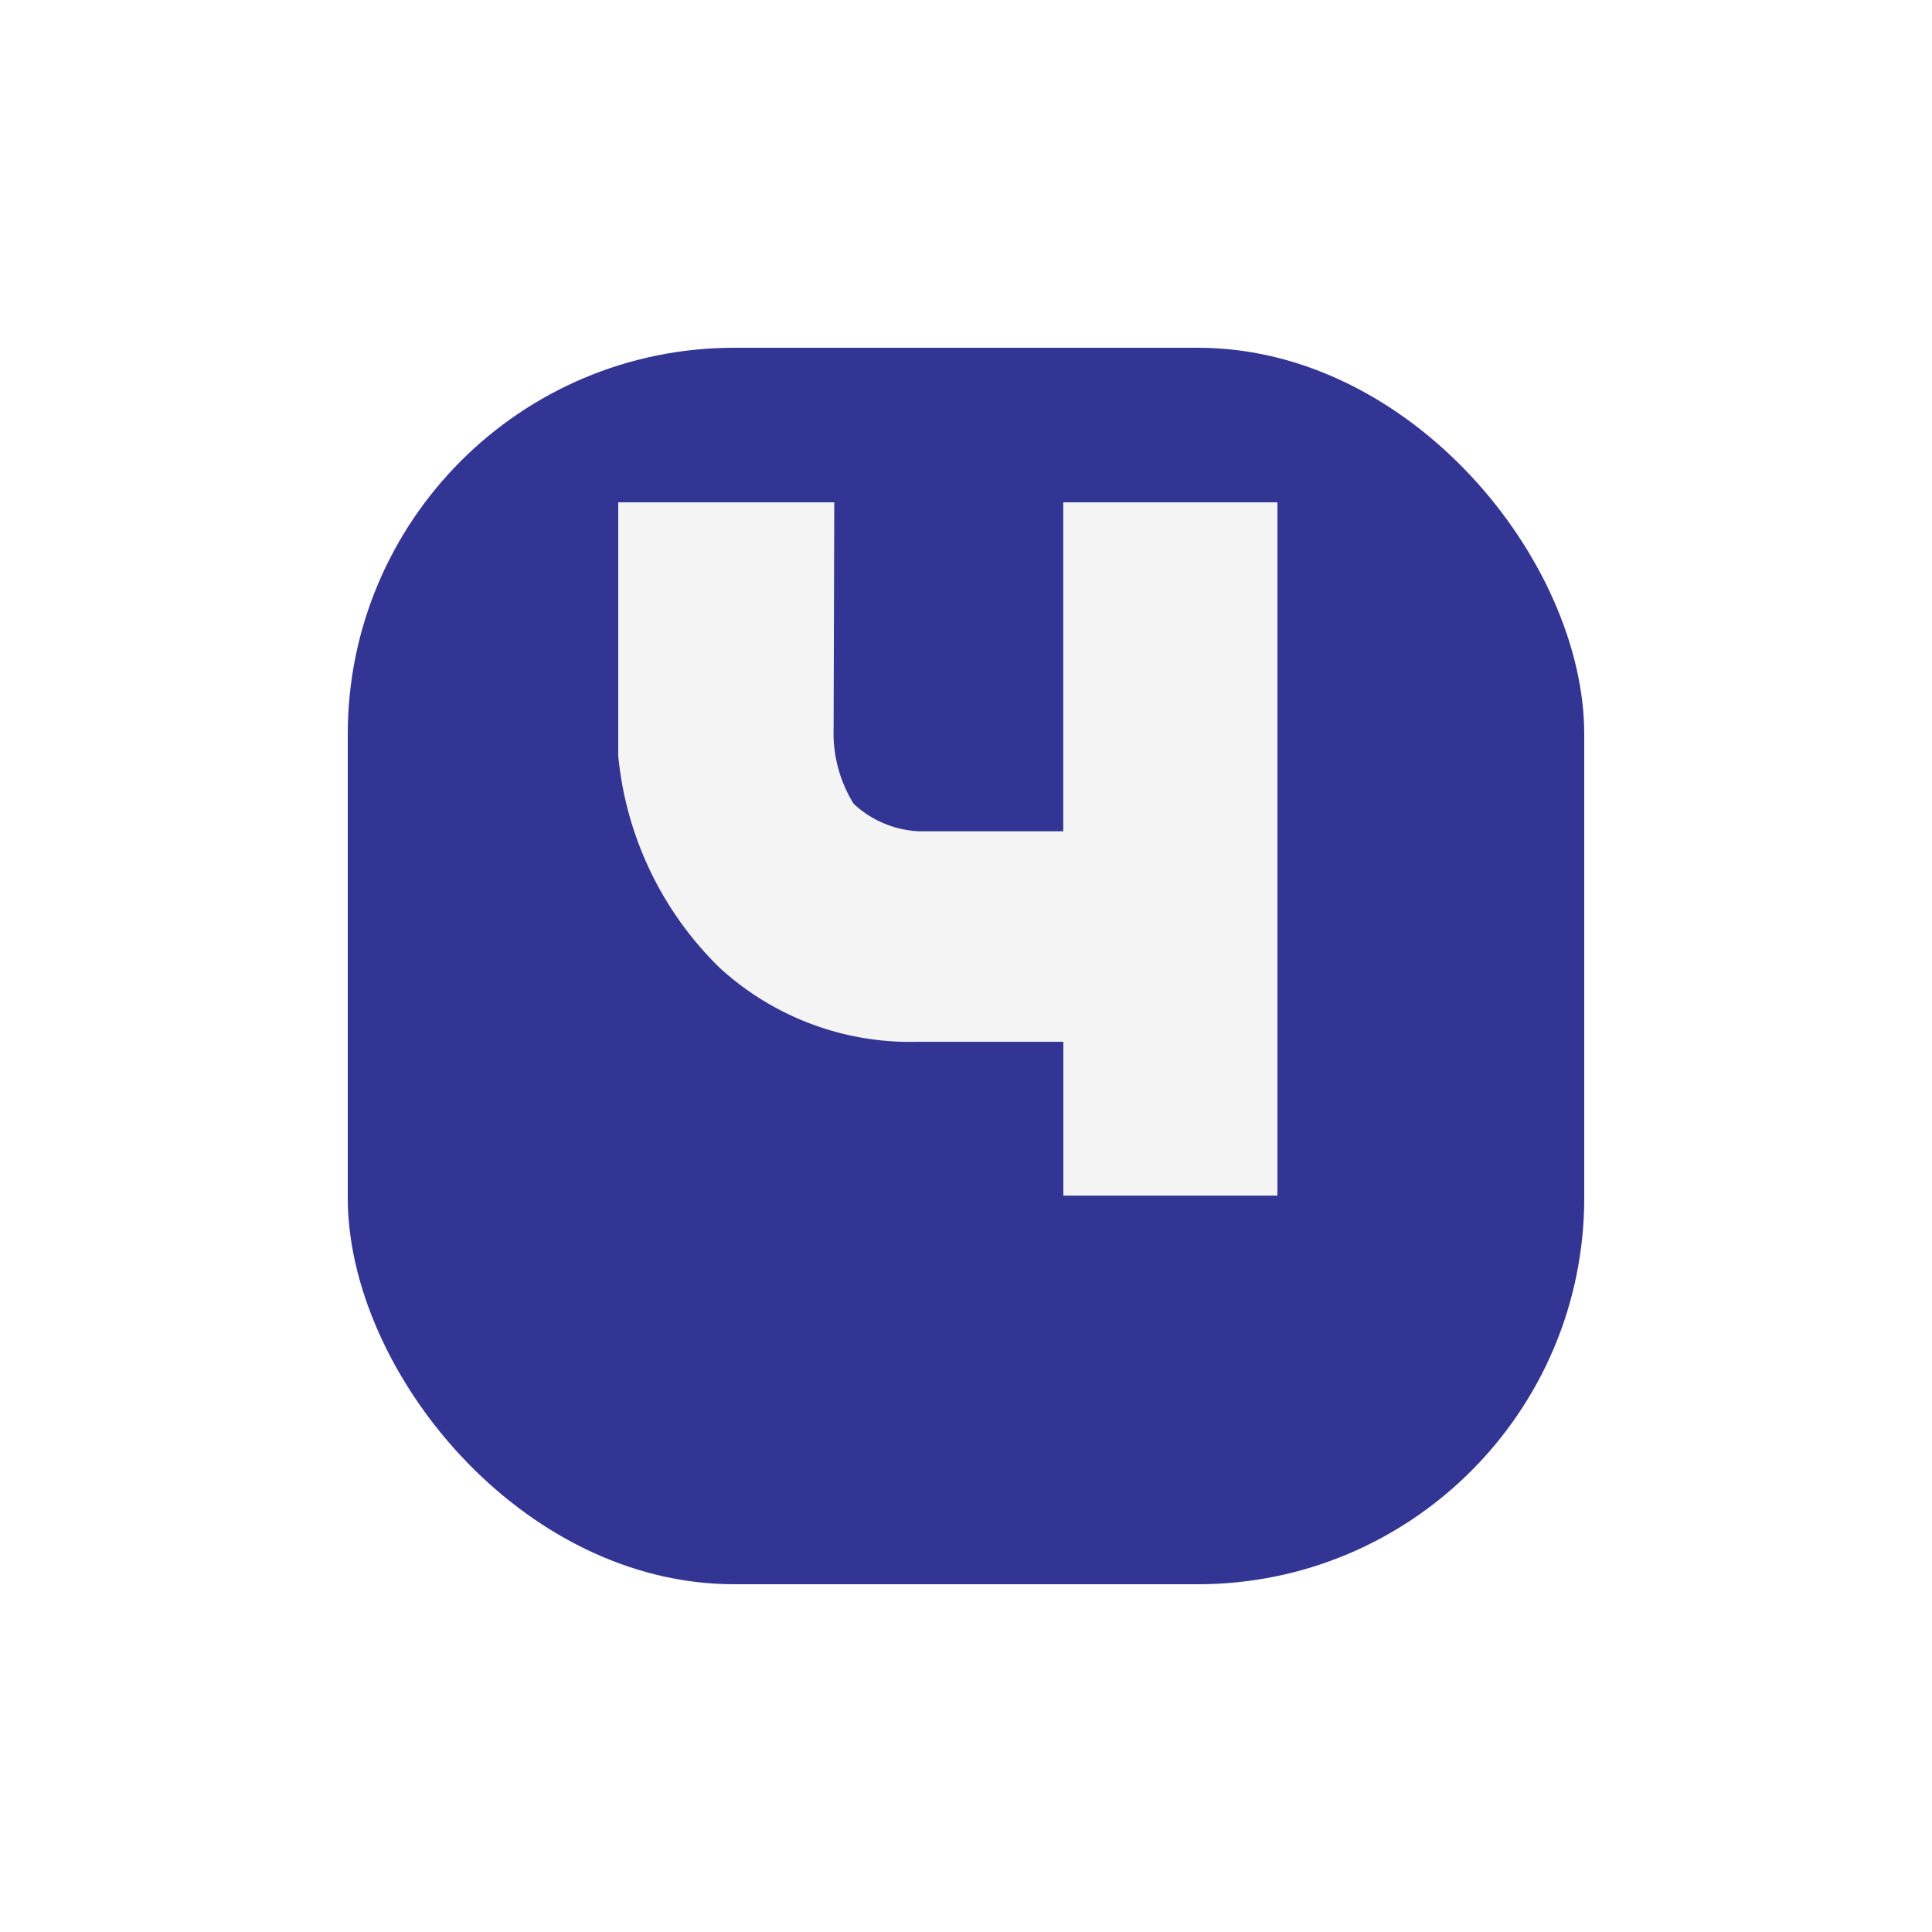 <?xml version="1.0" encoding="UTF-8"?> <svg xmlns="http://www.w3.org/2000/svg" xmlns:xlink="http://www.w3.org/1999/xlink" width="50" height="50" viewBox="0 0 50 50"><defs><filter id="фвфывфв" x="0" y="0" width="50" height="50" filterUnits="userSpaceOnUse"><feOffset dy="3"></feOffset><feGaussianBlur stdDeviation="3" result="blur"></feGaussianBlur><feFlood flood-opacity="0.161"></feFlood><feComposite operator="in" in2="blur"></feComposite><feComposite in="SourceGraphic"></feComposite></filter></defs><g id="Сгруппировать_2833" data-name="Сгруппировать 2833" transform="translate(-14091 -857)"><g id="Сгруппировать_2832" data-name="Сгруппировать 2832" transform="translate(87 -16)"><g transform="matrix(1, 0, 0, 1, 14004, 873)" filter="url(#фвфывфв)"><rect id="фвфывфв-2" data-name="фвфывфв" width="32" height="32" rx="10" transform="translate(9 6)" fill="#323593"></rect></g></g><path id="Контур_4402" data-name="Контур 4402" d="M0,0H5.591L5.574,5.849A3.481,3.481,0,0,0,6.091,7.8a2.652,2.652,0,0,0,1.7.714h3.726V0h5.543V17.942H11.519V13.961H7.793a7.306,7.306,0,0,1-5.17-1.916A8.847,8.847,0,0,1,0,6.563V0Z" transform="translate(14107 870)" fill="#f4f4f4"></path></g></svg> 
